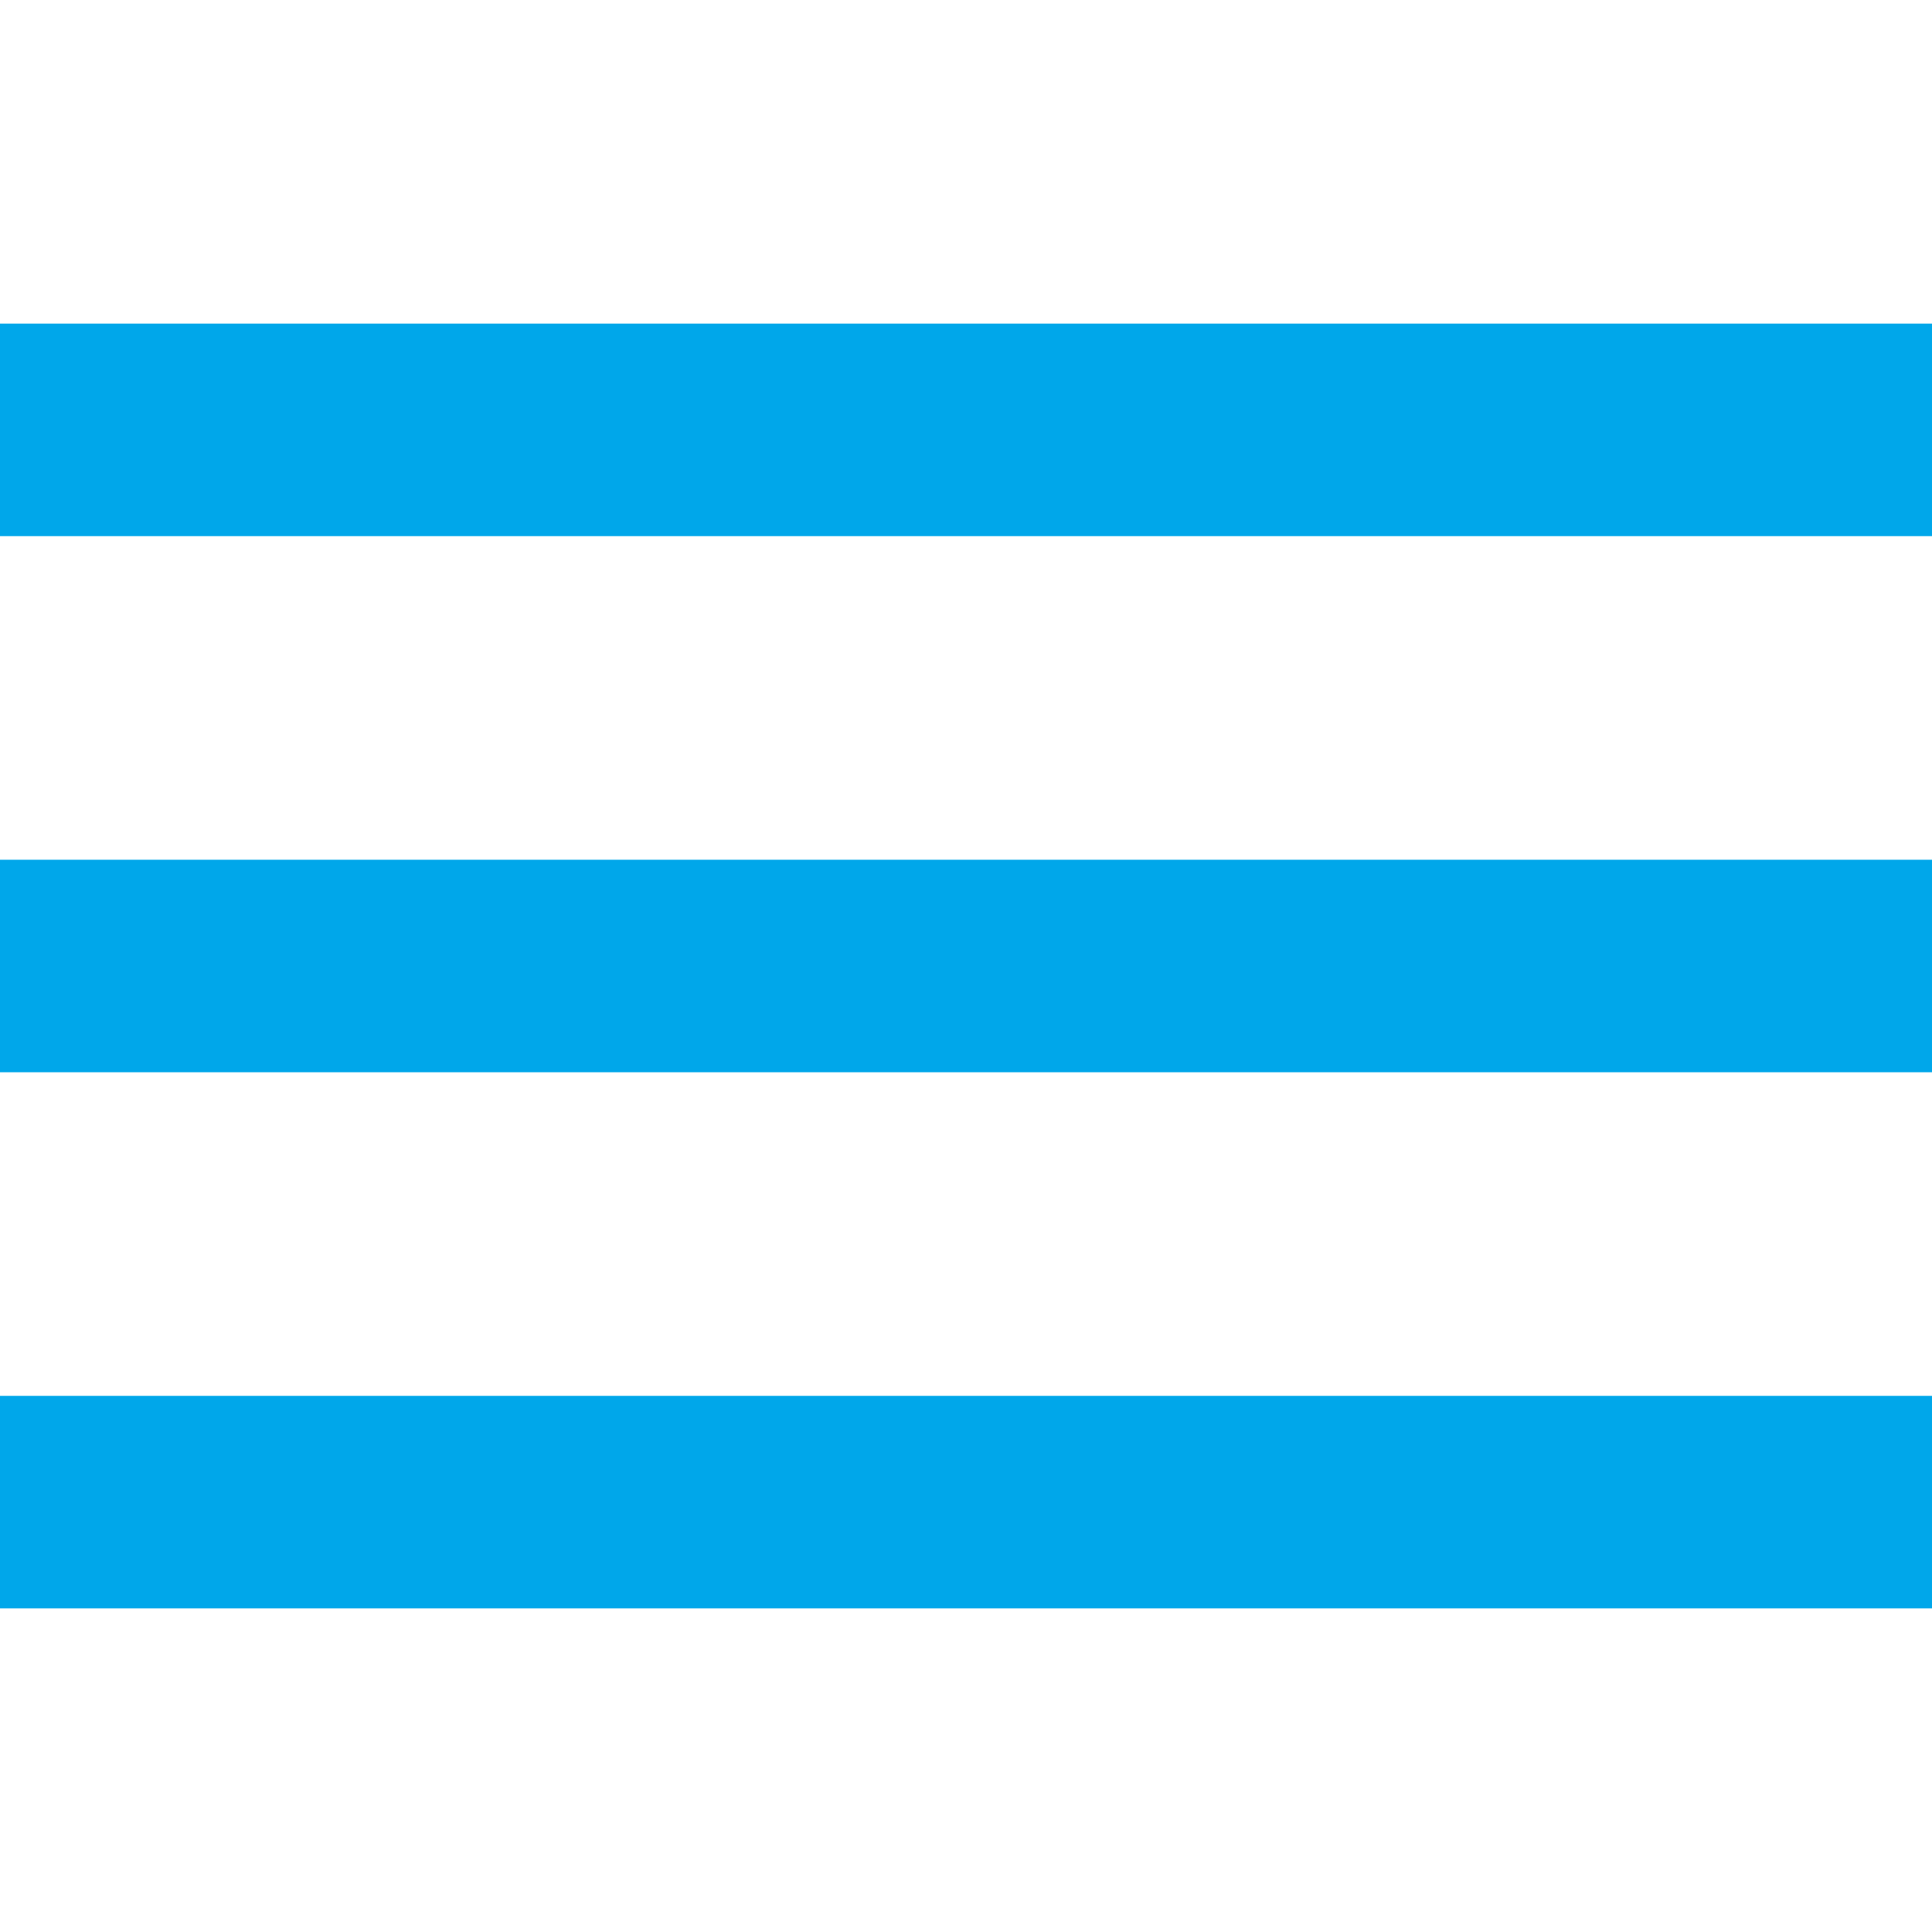 <?xml version="1.0" encoding="utf-8"?>
<!-- Generator: Adobe Illustrator 26.0.2, SVG Export Plug-In . SVG Version: 6.00 Build 0)  -->
<svg version="1.1" id="レイヤー_1" xmlns="http://www.w3.org/2000/svg" xmlns:xlink="http://www.w3.org/1999/xlink" x="0px"
	 y="0px" viewBox="0 0 40 40" style="enable-background:new 0 0 40 40;" xml:space="preserve">
<style type="text/css">
	.st0{fill:#00A7EA;}
</style>
<g id="menu" transform="translate(0 -64)">
	<g id="グループ_425" transform="translate(0 64)">
		<g id="グループ_424">
			<rect id="長方形_158" y="28.9" class="st0" width="40" height="4.4"/>
			<rect id="長方形_159" y="17.8" class="st0" width="40" height="4.4"/>
			<rect id="長方形_160" y="6.7" class="st0" width="40" height="4.4"/>
		</g>
	</g>
</g>
</svg>

